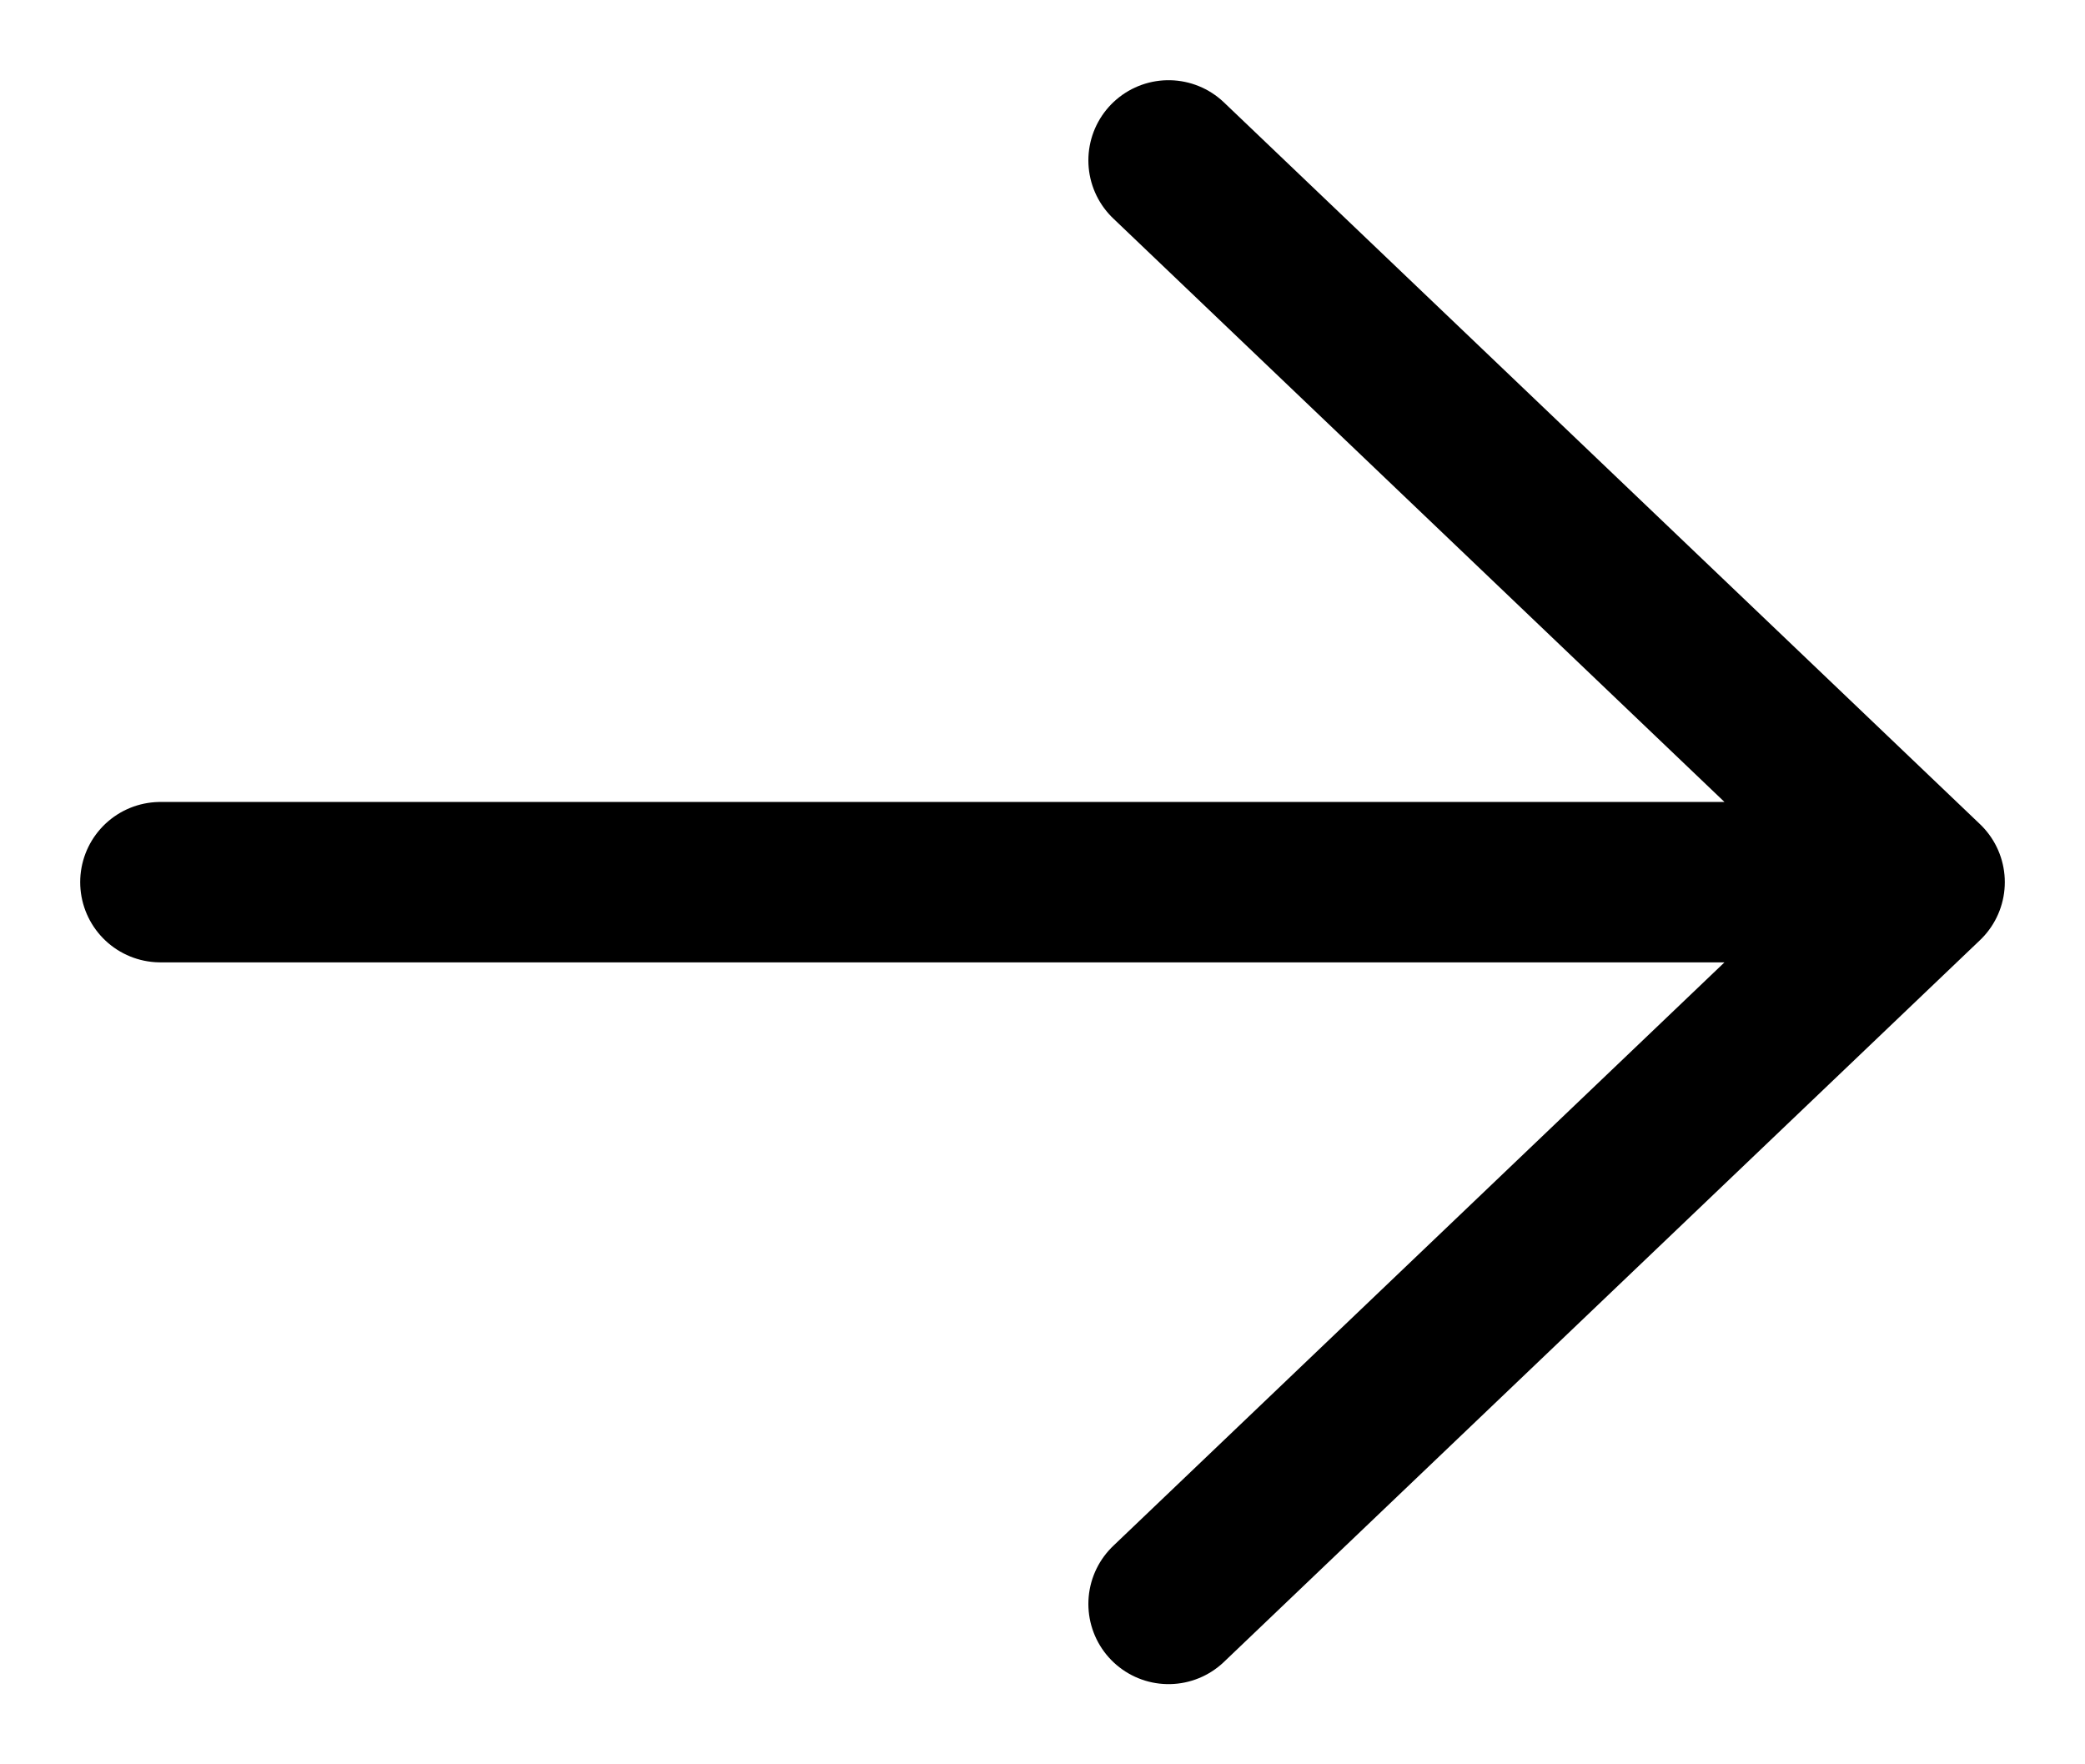 <svg xmlns="http://www.w3.org/2000/svg" width="13" height="11" viewBox="0 0 13 11" fill="none"><path d="M12 5.5H1M12 5.5L7.286 1M12 5.5L7.286 10" stroke="black" stroke-linecap="round" stroke-linejoin="round"></path></svg>